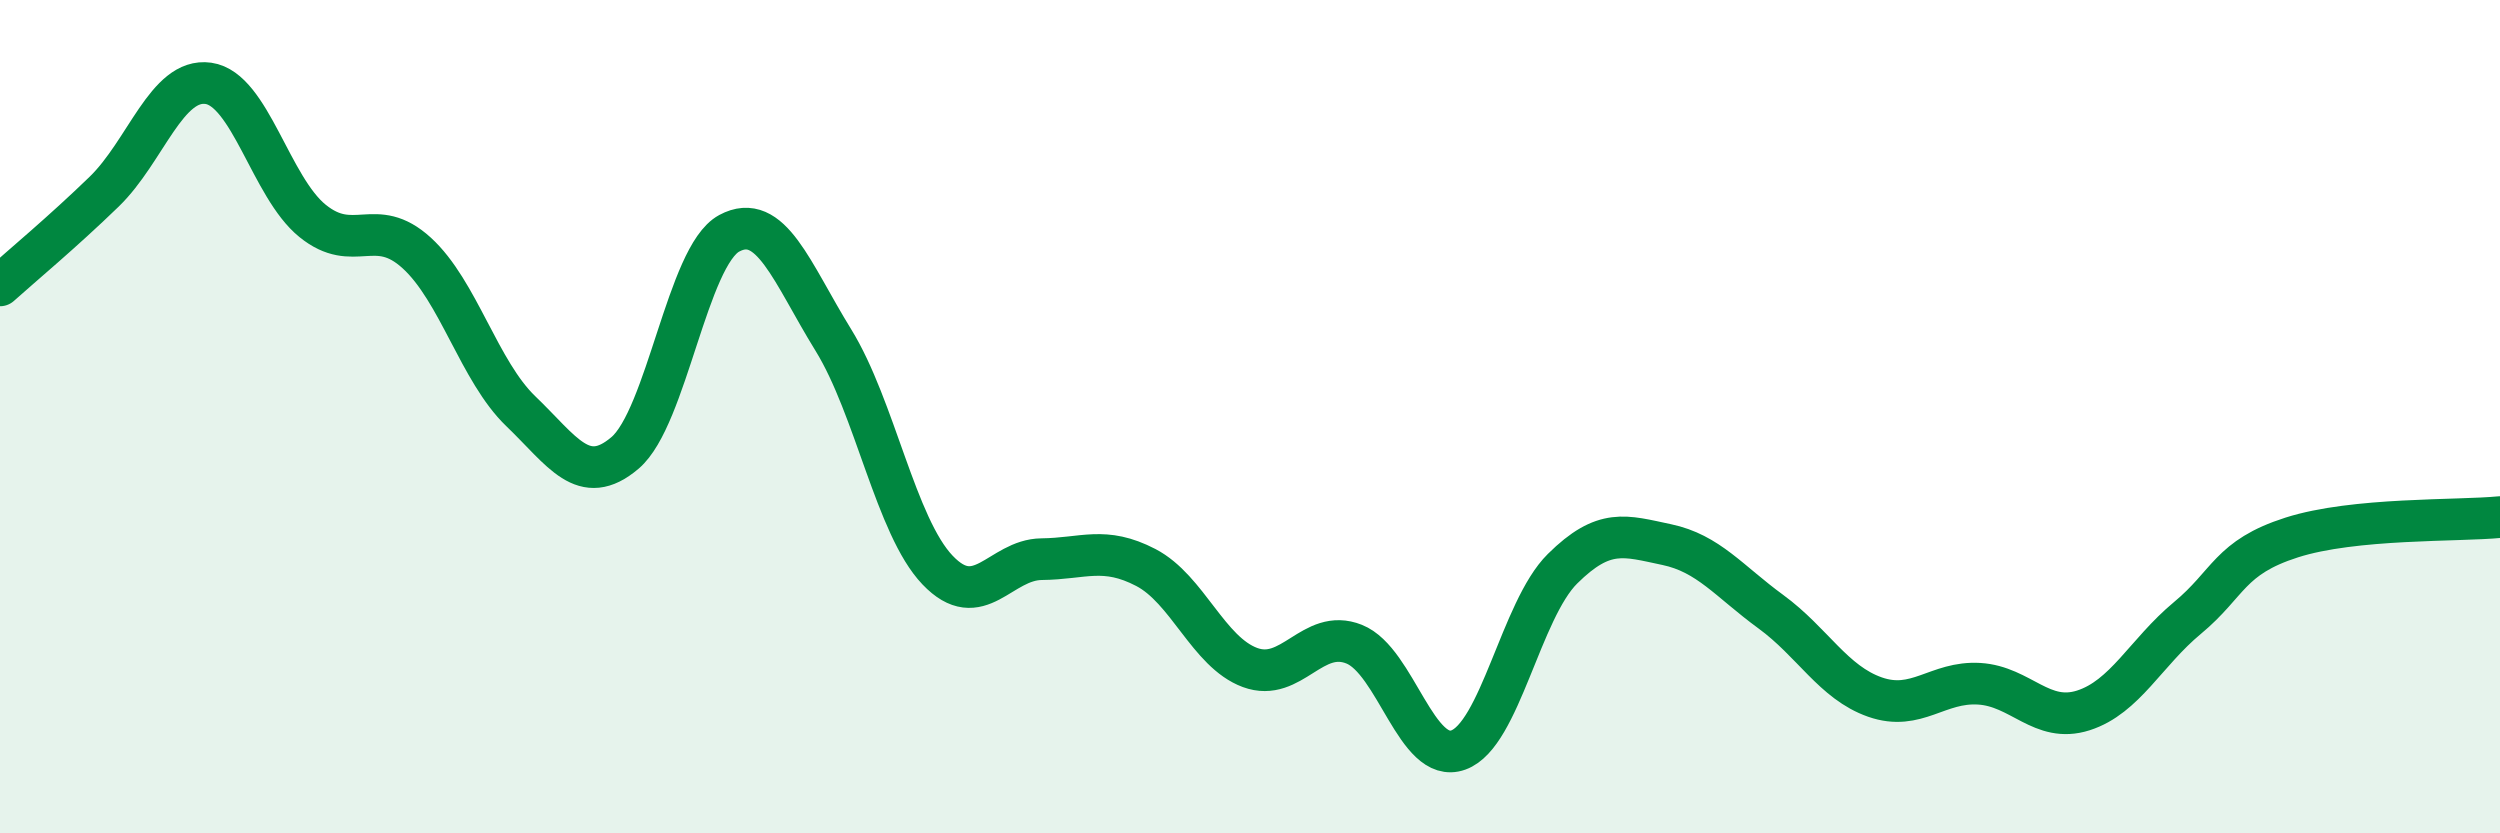 
    <svg width="60" height="20" viewBox="0 0 60 20" xmlns="http://www.w3.org/2000/svg">
      <path
        d="M 0,6.85 C 0.5,6.4 1.5,5.57 2.5,4.6 C 3.5,3.63 4,1.86 5,2 C 6,2.14 6.5,4.49 7.5,5.3 C 8.5,6.11 9,5.16 10,6.07 C 11,6.98 11.5,8.91 12.5,9.87 C 13.5,10.83 14,11.72 15,10.87 C 16,10.02 16.5,6.14 17.5,5.6 C 18.5,5.06 19,6.54 20,8.16 C 21,9.78 21.5,12.63 22.5,13.68 C 23.5,14.73 24,13.43 25,13.42 C 26,13.41 26.5,13.1 27.5,13.62 C 28.5,14.14 29,15.65 30,16.02 C 31,16.39 31.5,15.06 32.5,15.46 C 33.5,15.86 34,18.36 35,18 C 36,17.64 36.5,14.64 37.5,13.65 C 38.5,12.66 39,12.86 40,13.07 C 41,13.28 41.5,13.95 42.5,14.68 C 43.5,15.41 44,16.38 45,16.73 C 46,17.08 46.5,16.35 47.5,16.41 C 48.5,16.47 49,17.37 50,17.05 C 51,16.73 51.5,15.66 52.5,14.83 C 53.5,14 53.5,13.38 55,12.9 C 56.5,12.42 59,12.51 60,12.41L60 20L0 20Z"
        fill="#008740"
        opacity="0.1"
        stroke-linecap="round"
        stroke-linejoin="round"
      />
      <path
        d="M 0,6.85 C 0.5,6.4 1.5,5.57 2.5,4.6 C 3.5,3.63 4,1.86 5,2 C 6,2.14 6.5,4.49 7.5,5.3 C 8.5,6.11 9,5.16 10,6.07 C 11,6.98 11.5,8.91 12.5,9.87 C 13.5,10.83 14,11.72 15,10.87 C 16,10.02 16.5,6.14 17.5,5.6 C 18.5,5.06 19,6.54 20,8.16 C 21,9.78 21.5,12.63 22.5,13.68 C 23.5,14.73 24,13.43 25,13.42 C 26,13.41 26.5,13.1 27.5,13.62 C 28.5,14.14 29,15.65 30,16.02 C 31,16.39 31.5,15.06 32.5,15.46 C 33.5,15.86 34,18.36 35,18 C 36,17.64 36.5,14.64 37.5,13.65 C 38.5,12.66 39,12.86 40,13.07 C 41,13.28 41.5,13.95 42.5,14.68 C 43.5,15.41 44,16.38 45,16.73 C 46,17.08 46.5,16.35 47.5,16.41 C 48.5,16.47 49,17.37 50,17.05 C 51,16.73 51.5,15.66 52.5,14.83 C 53.5,14 53.5,13.38 55,12.9 C 56.5,12.42 59,12.51 60,12.41"
        stroke="#008740"
        stroke-width="1"
        fill="none"
        stroke-linecap="round"
        stroke-linejoin="round"
      />
    </svg>
  
